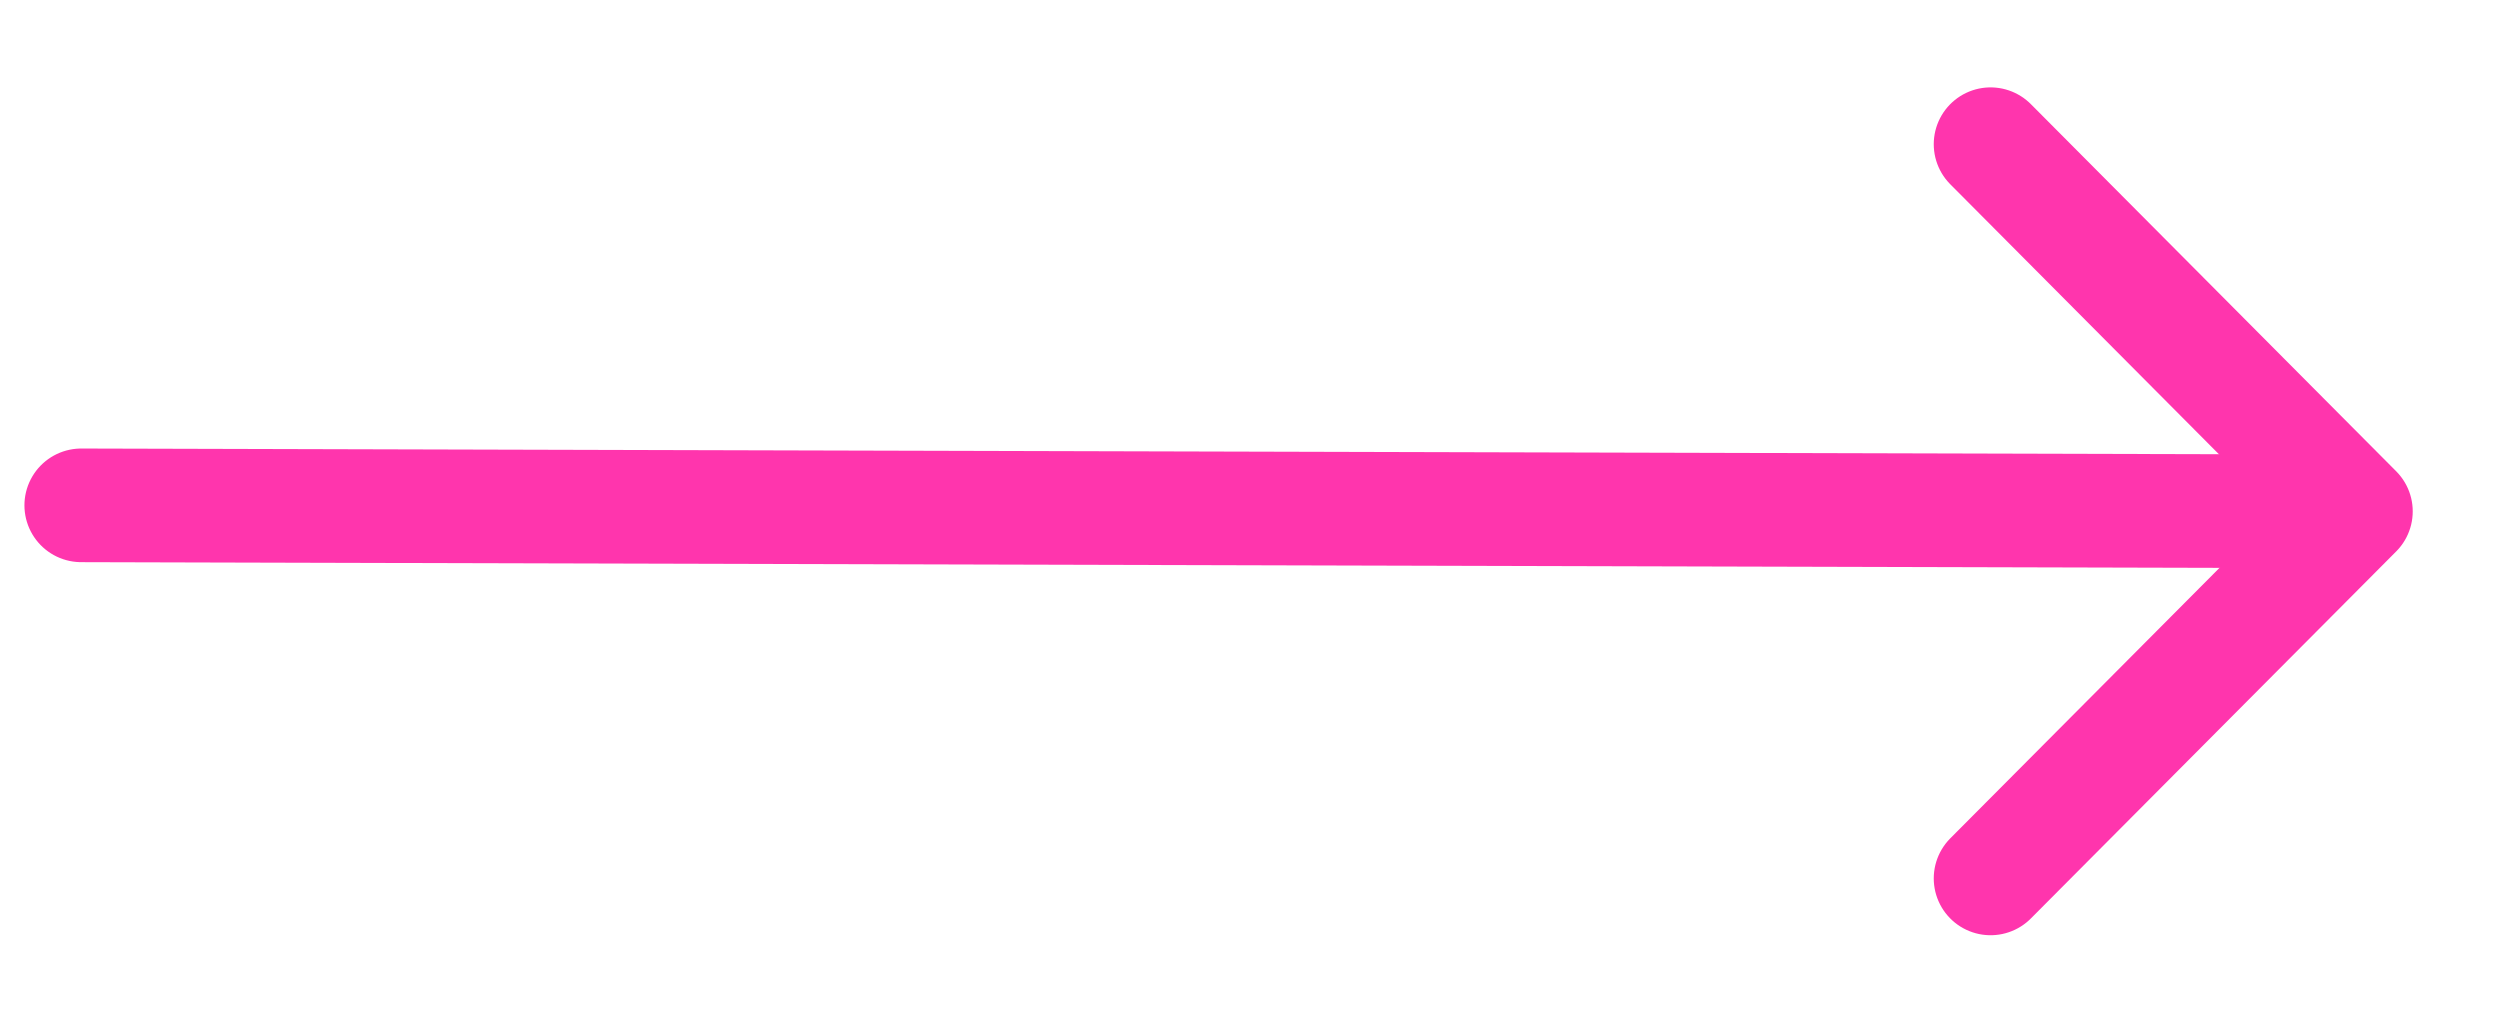 <svg width="22" height="9" viewBox="0 0 22 9" xmlns="http://www.w3.org/2000/svg">
    <g stroke="#FF35AD" fill="none" fill-rule="evenodd" stroke-linecap="round">
        <path stroke-linejoin="round" d="M17.517 1.269 20.732 4.5M17.517 7.73l3.215-3.23"/>
        <path d="M20.617 4.5.715 4.447"/>
    </g>
</svg>
